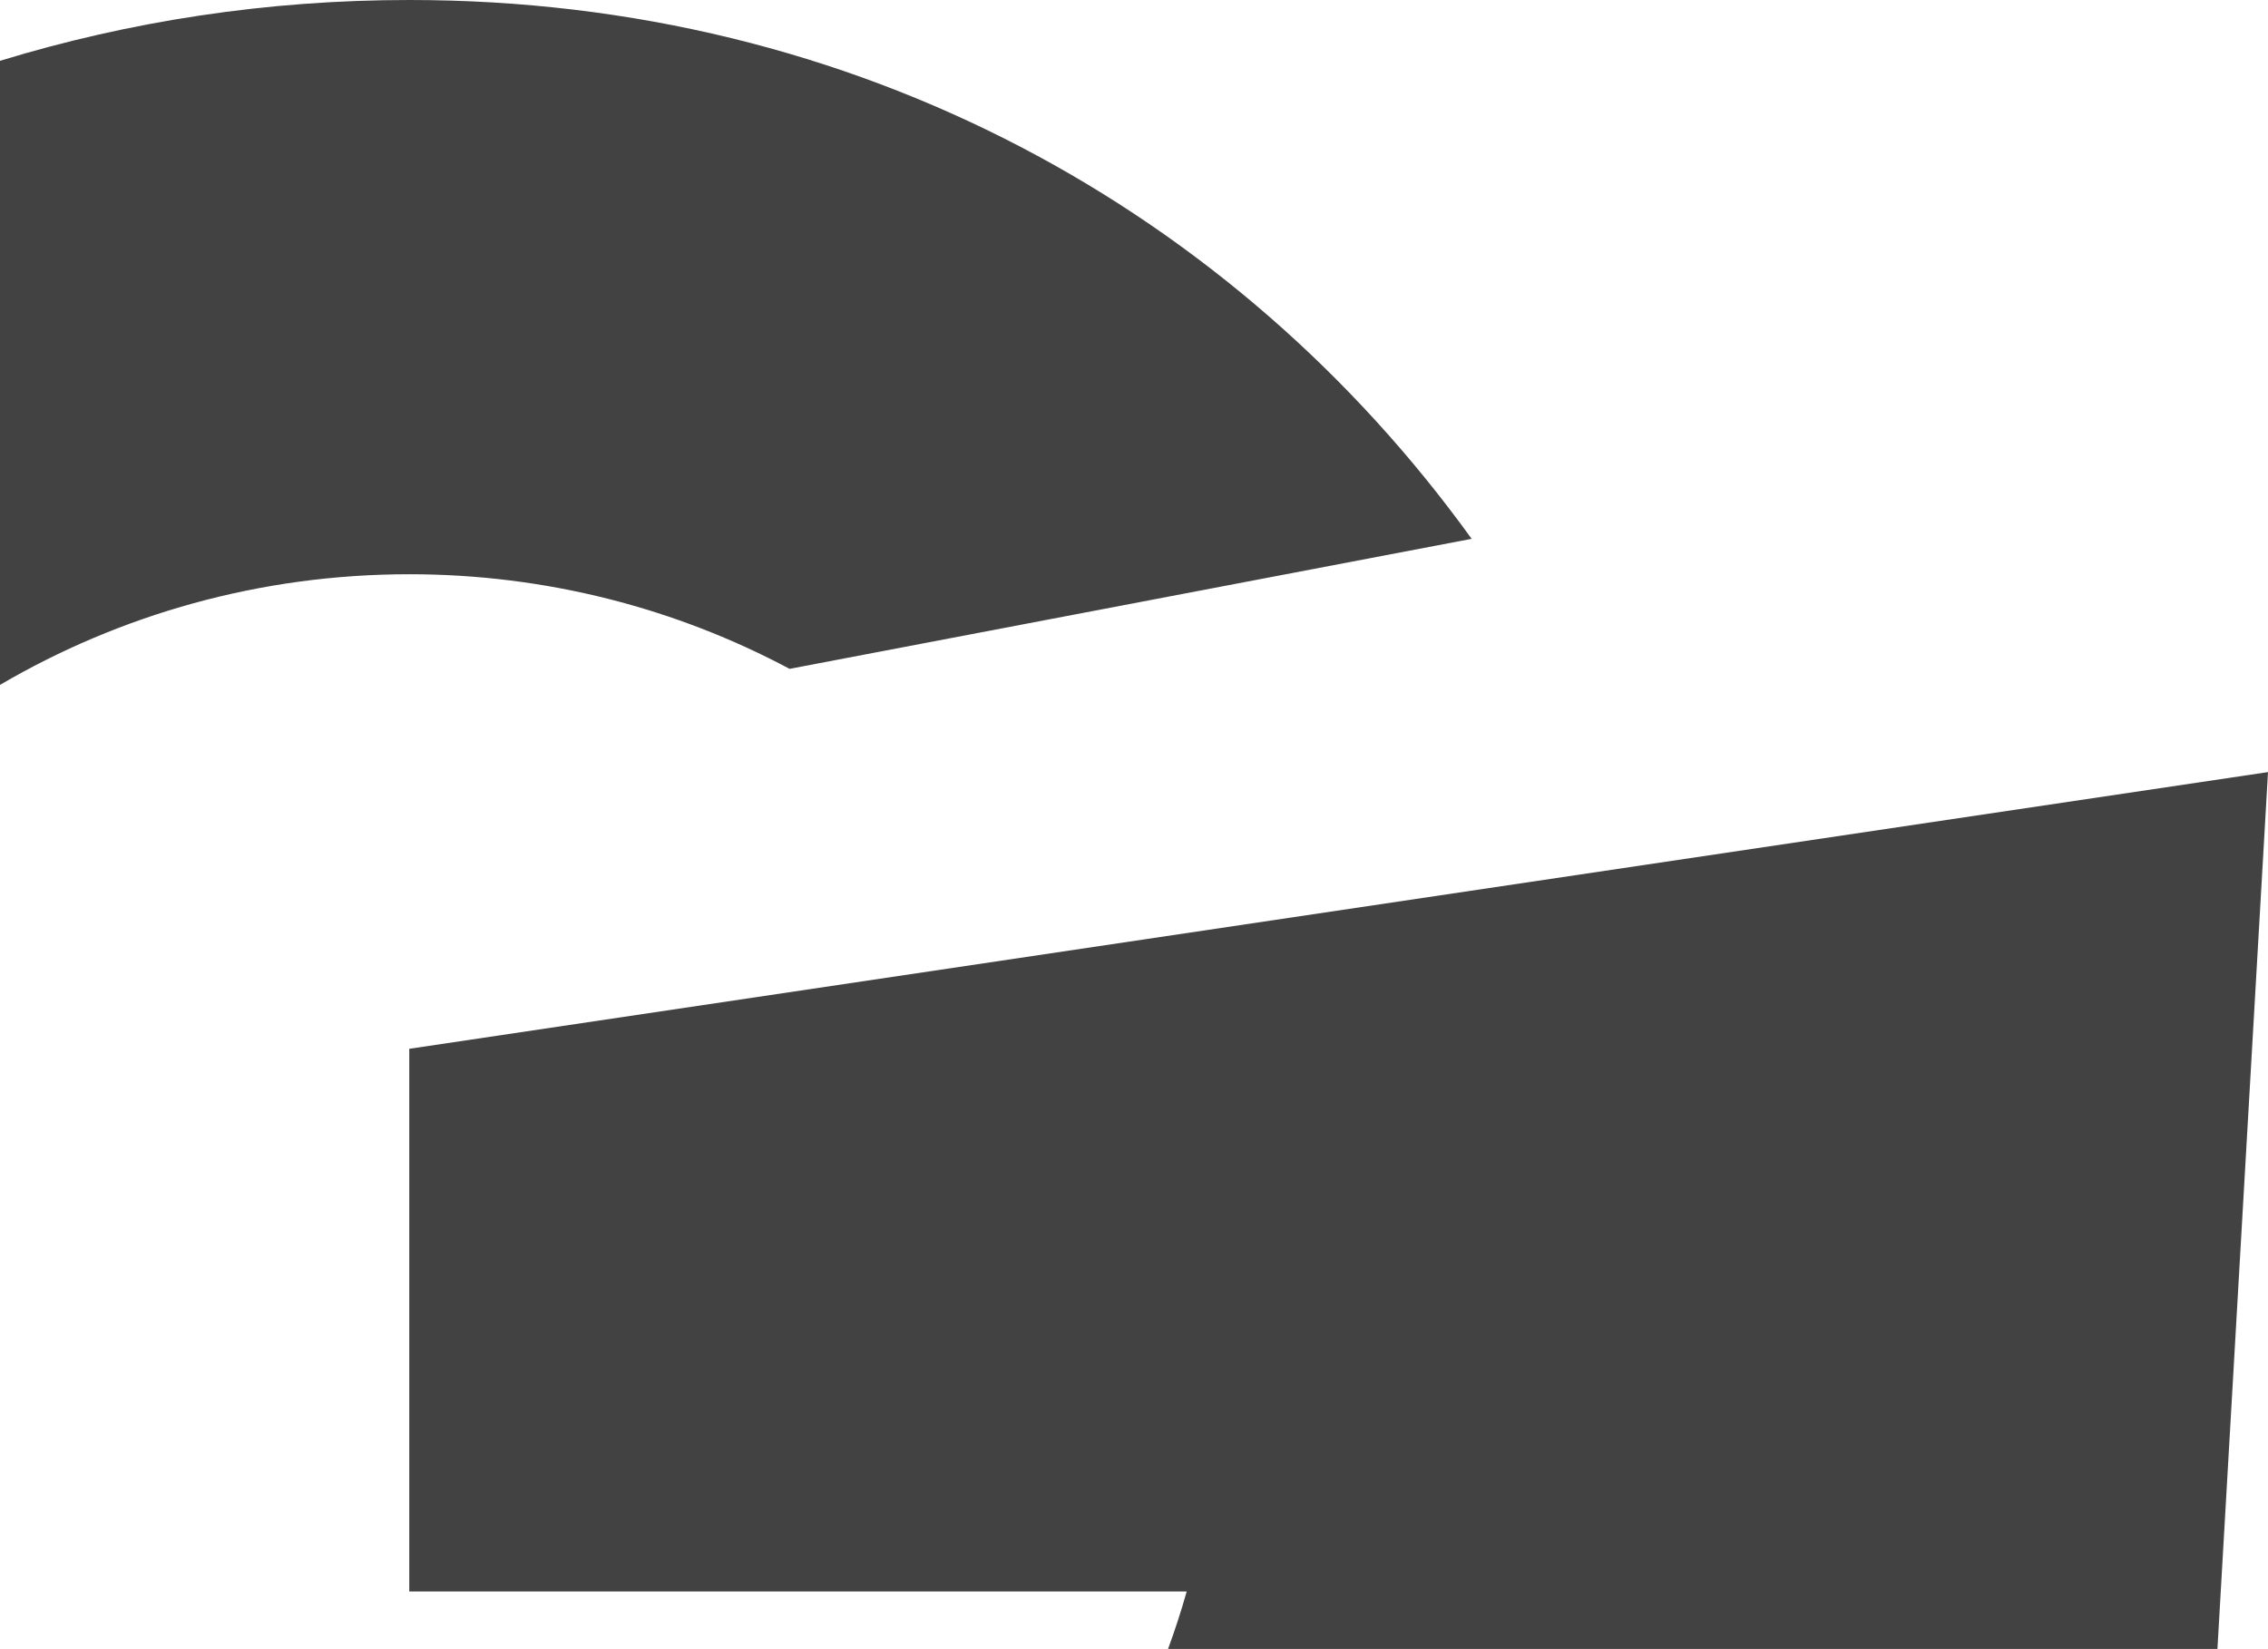 <svg width="942" height="685" viewBox="0 0 942 685" fill="none" xmlns="http://www.w3.org/2000/svg">
<g clip-path="url(#clip0_22_4)">
<path d="M169.984 661.134V435.689L942 320.74L920.997 685H485.146C488.02 677.176 490.607 669.217 492.893 661.134H169.984Z" fill="#424242"/>
<path d="M327.95 277.852C280.86 252.761 227.042 238.548 169.984 238.548C107.993 238.548 49.877 255.312 0 284.512V25.265C53.765 8.82 110.892 -0.023 170.108 4.47638e-05C356.229 4.47638e-05 513.075 87.756 611.242 223.838L327.95 277.852Z" fill="#424242"/>
</g>
<defs>
<clipPath id="clip0_22_4">
<rect width="942" height="685" fill="white"/>
</clipPath>
</defs>
</svg>
